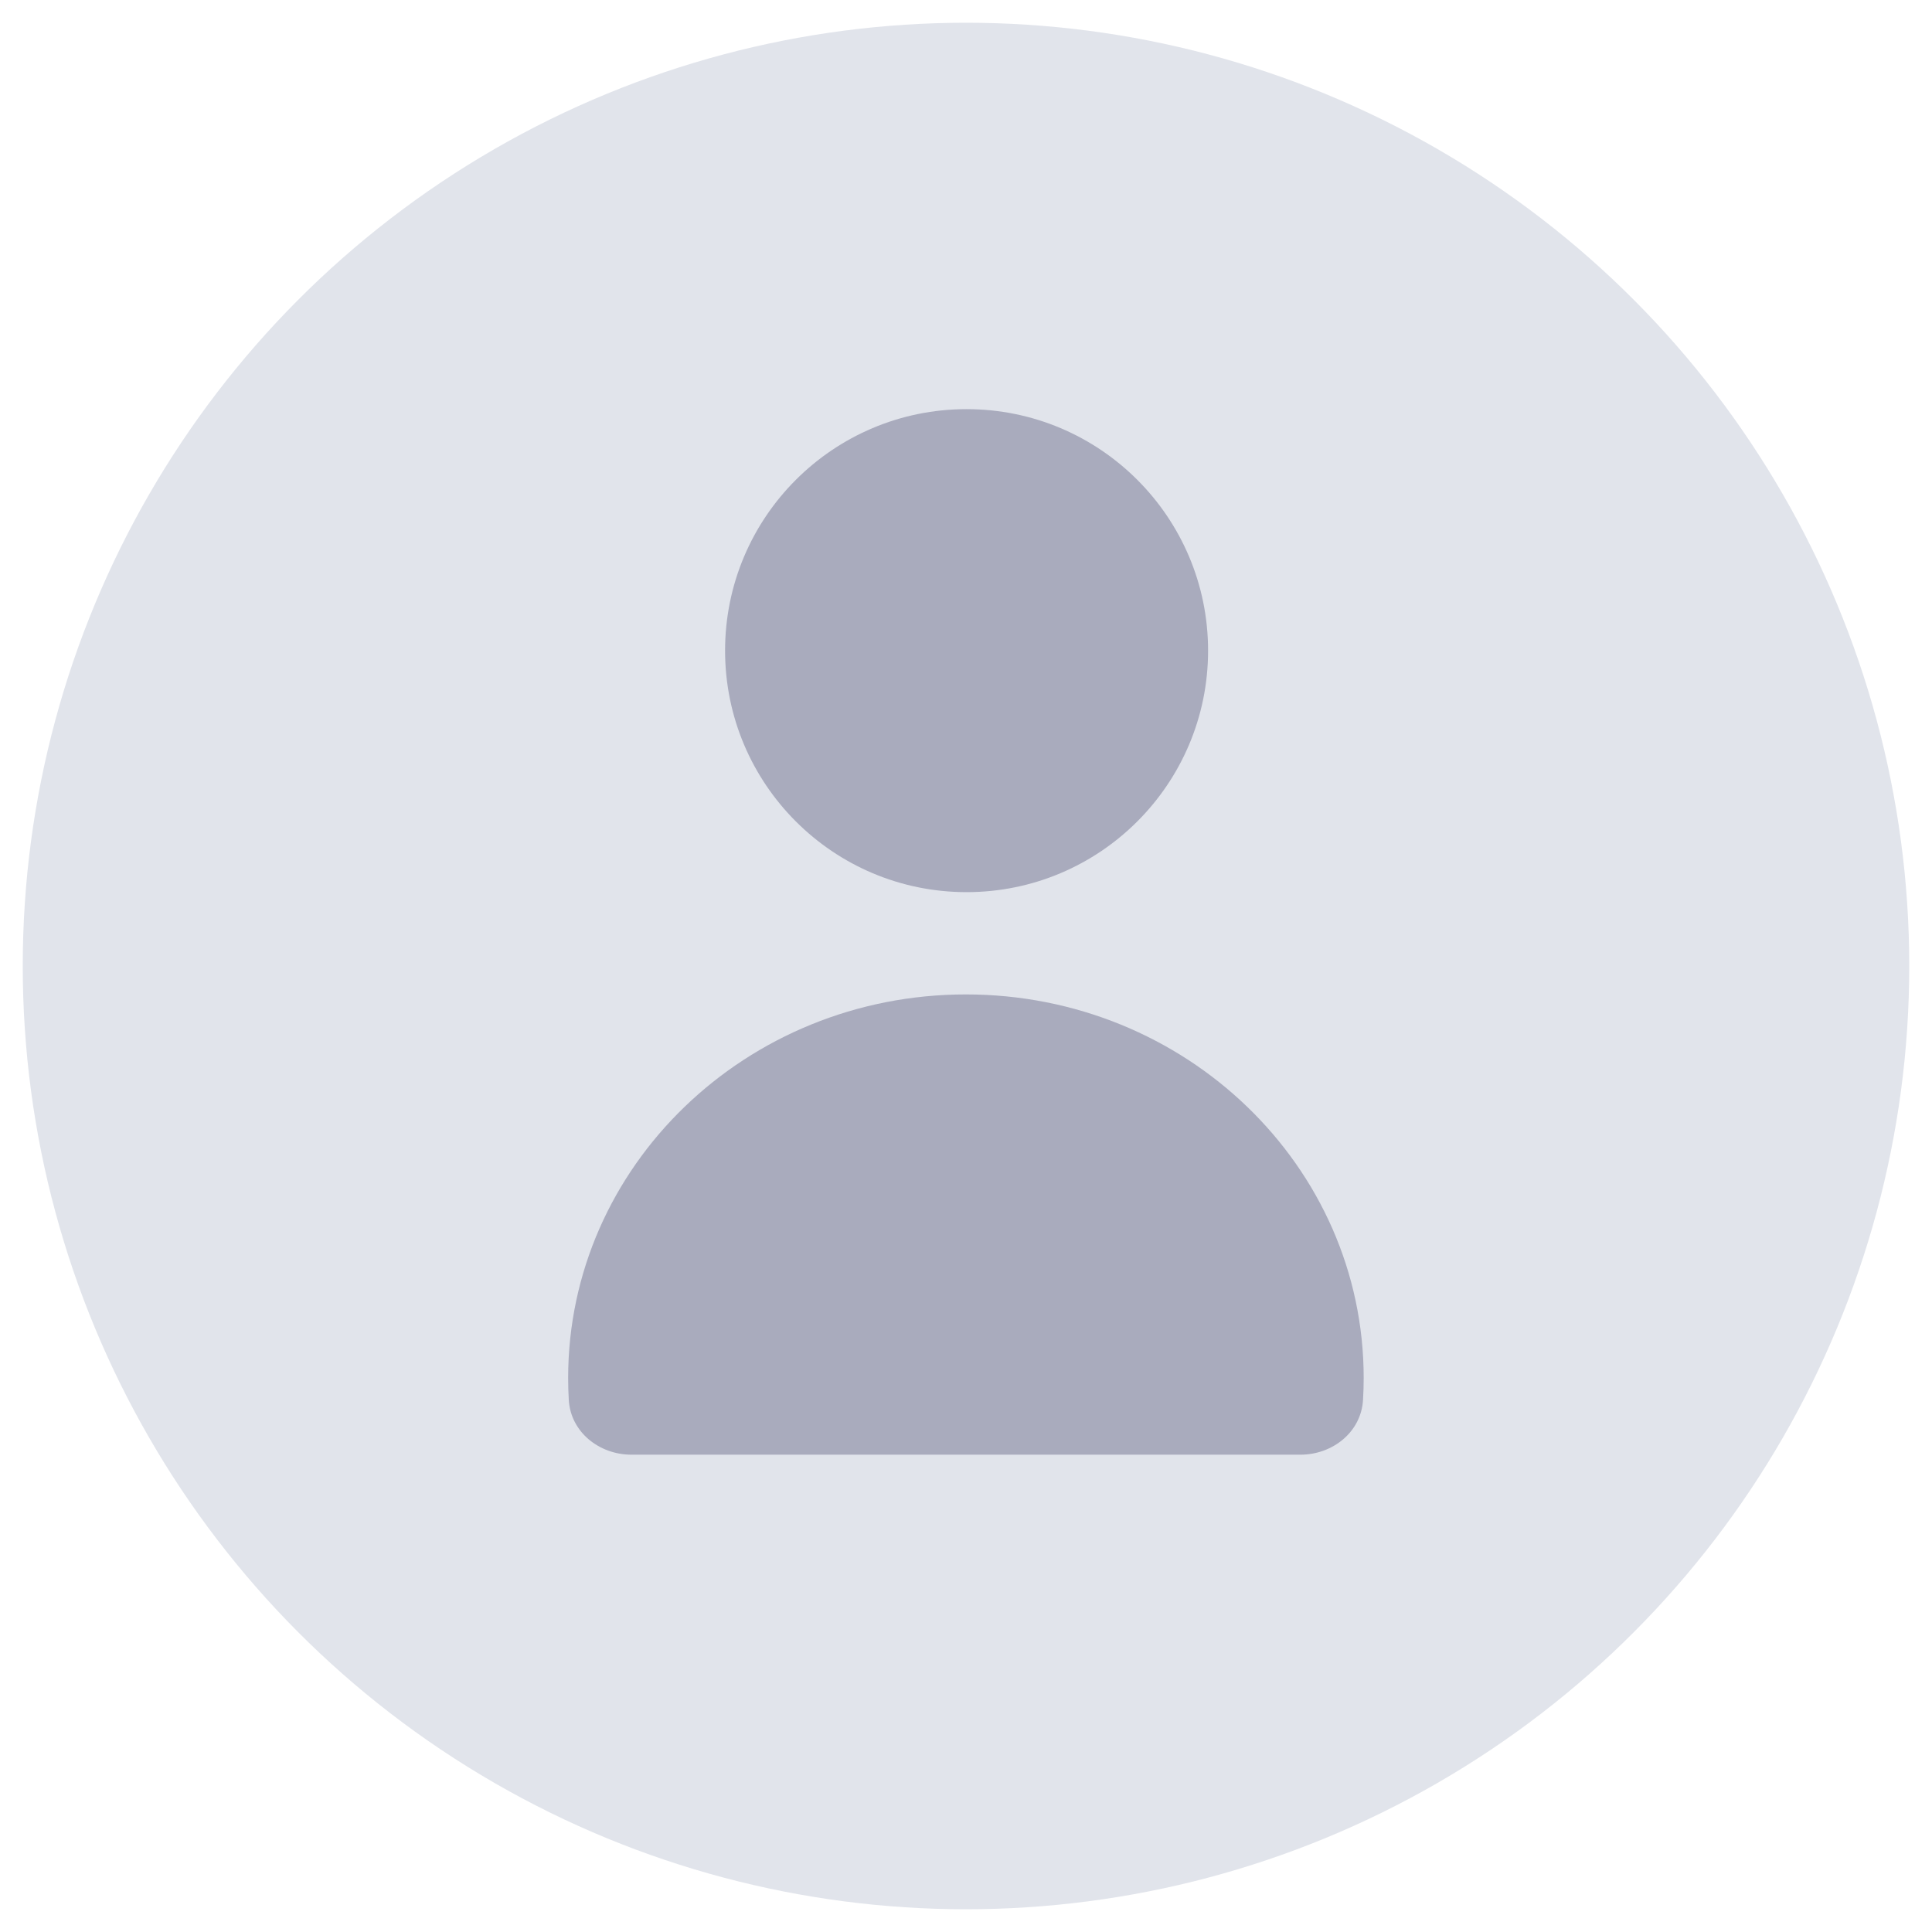 <svg width="70" height="70" viewBox="0 0 70 70" fill="none" xmlns="http://www.w3.org/2000/svg">
<circle cx="35" cy="35" r="34.176" fill="#E1E4EB"/>
<path d="M43.771 23.574C43.771 28.406 39.853 32.324 35.021 32.324C30.188 32.324 26.271 28.406 26.271 23.574C26.271 18.741 30.188 14.824 35.021 14.824C39.853 14.824 43.771 18.741 43.771 23.574Z" fill="#A9ABBD"/>
<path fill-rule="evenodd" clip-rule="evenodd" d="M47.116 52.706C48.284 52.706 49.317 51.887 49.385 50.721C49.401 50.458 49.409 50.193 49.409 49.927C49.409 42.252 42.956 36.03 34.997 36.03C27.037 36.03 20.585 42.252 20.585 49.927C20.585 50.193 20.593 50.458 20.608 50.721C20.676 51.887 21.71 52.706 22.878 52.706H47.116Z" fill="#A9ABBD"/>
</svg>
